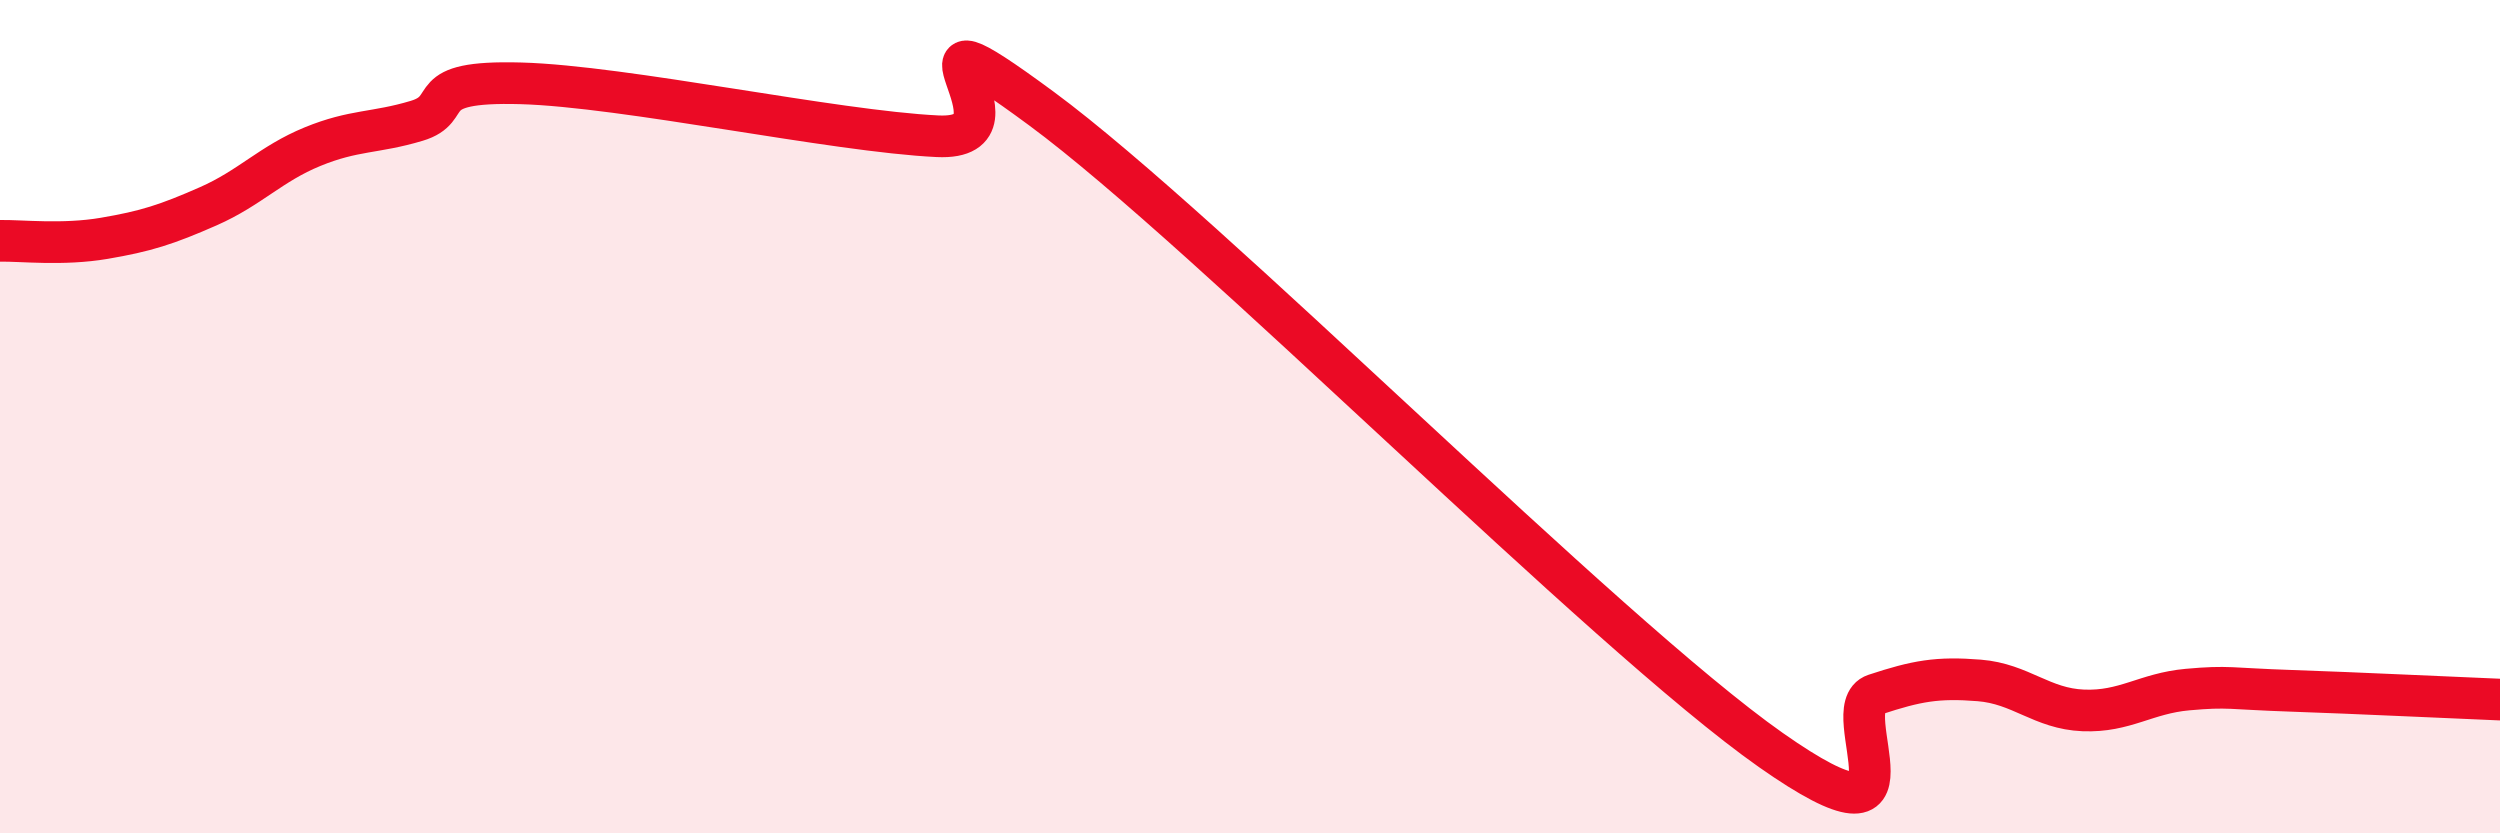 
    <svg width="60" height="20" viewBox="0 0 60 20" xmlns="http://www.w3.org/2000/svg">
      <path
        d="M 0,5.78 C 0.5,5.77 1.5,5.89 2.5,5.72 C 3.5,5.55 4,5.39 5,4.95 C 6,4.51 6.5,3.93 7.5,3.52 C 8.5,3.11 9,3.2 10,2.9 C 11,2.6 10,1.93 12.5,2 C 15,2.07 20,3.15 22.5,3.27 C 25,3.39 21,-0.34 25,2.61 C 29,5.56 38.5,15.19 42.5,18 C 46.5,20.81 44,17 45,16.67 C 46,16.34 46.5,16.25 47.5,16.33 C 48.5,16.41 49,17.01 50,17.05 C 51,17.09 51.5,16.64 52.5,16.55 C 53.5,16.46 53.5,16.53 55,16.58 C 56.5,16.63 59,16.75 60,16.79L60 20L0 20Z"
        fill="#EB0A25"
        opacity="0.1"
        stroke-linecap="round"
        stroke-linejoin="round"
      />
      <path
        d="M 0,5.78 C 0.5,5.77 1.5,5.89 2.5,5.72 C 3.5,5.55 4,5.39 5,4.95 C 6,4.51 6.5,3.93 7.5,3.52 C 8.5,3.11 9,3.2 10,2.9 C 11,2.6 10,1.93 12.5,2 C 15,2.07 20,3.15 22.5,3.27 C 25,3.39 21,-0.34 25,2.61 C 29,5.56 38.5,15.19 42.5,18 C 46.5,20.81 44,17 45,16.67 C 46,16.34 46.5,16.25 47.5,16.33 C 48.5,16.41 49,17.01 50,17.05 C 51,17.09 51.5,16.64 52.5,16.55 C 53.5,16.46 53.5,16.53 55,16.58 C 56.5,16.63 59,16.75 60,16.79"
        stroke="#EB0A25"
        stroke-width="1"
        fill="none"
        stroke-linecap="round"
        stroke-linejoin="round"
      />
    </svg>
  